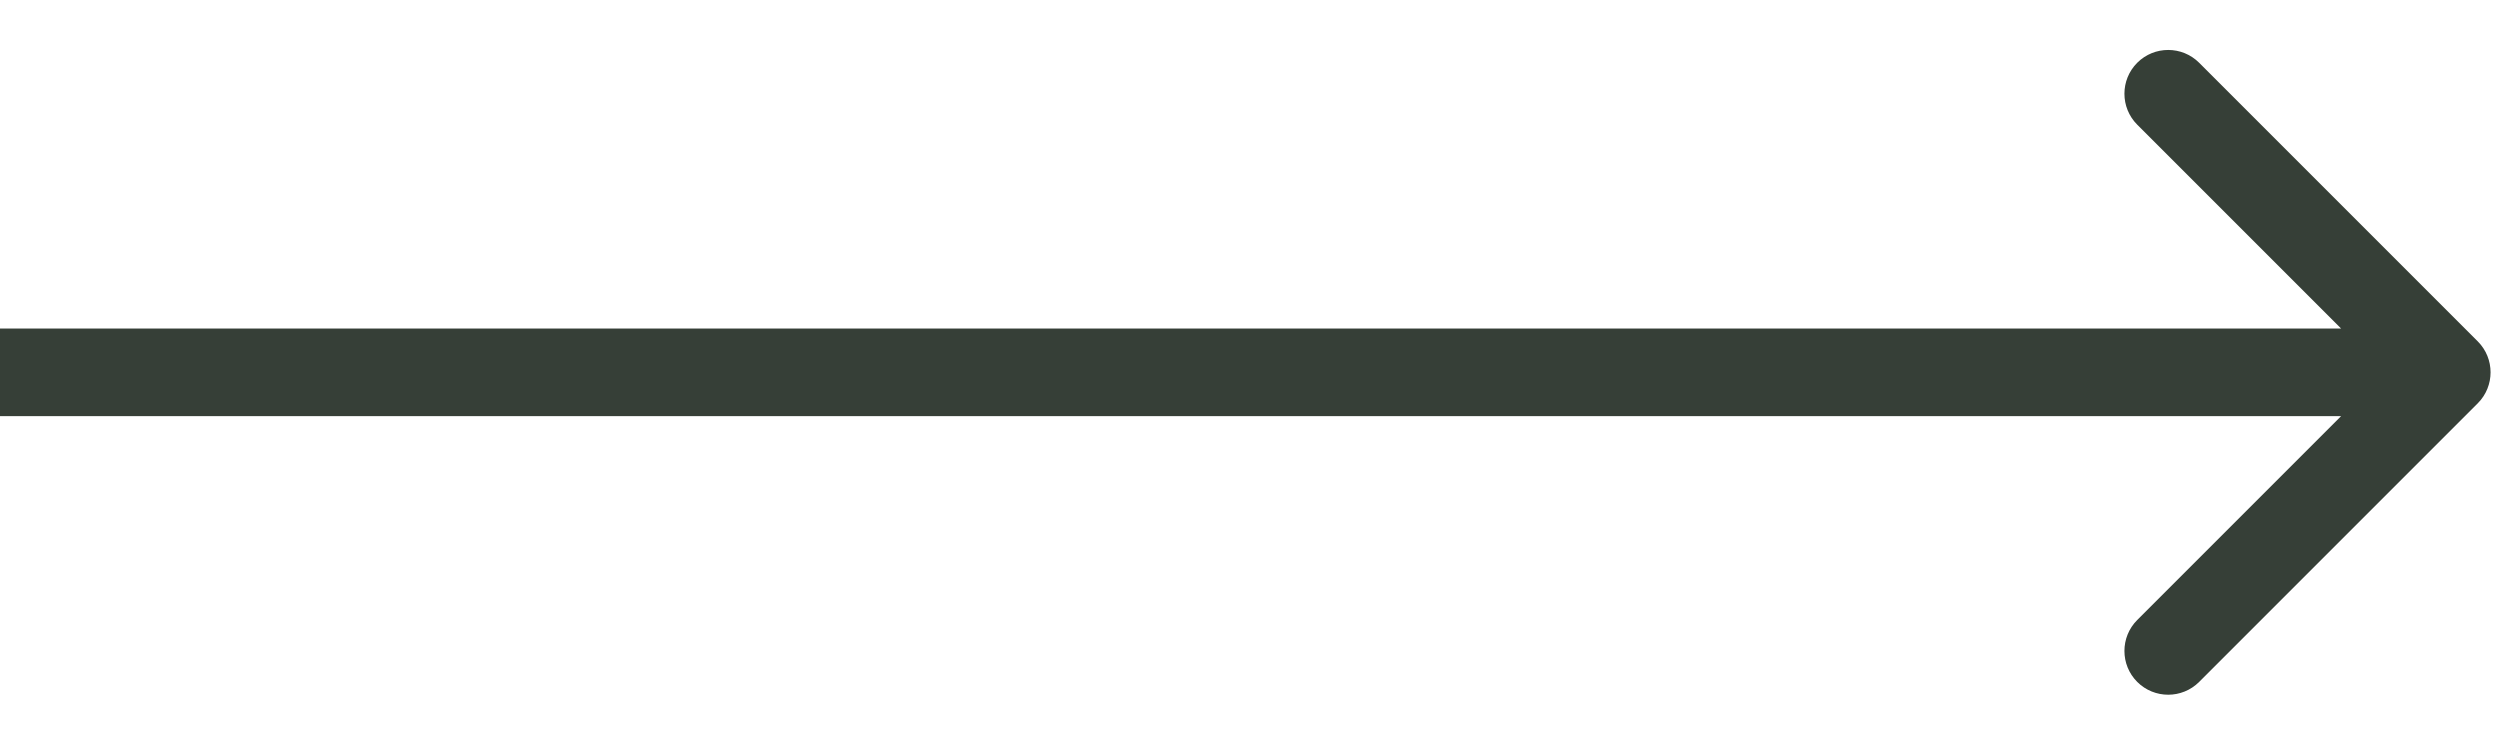 <svg width="47" height="14" viewBox="0 0 47 14" fill="none" xmlns="http://www.w3.org/2000/svg">
<path d="M46.582 7.582C46.903 7.261 46.903 6.739 46.582 6.418L41.344 1.18C41.023 0.859 40.501 0.859 40.18 1.18C39.859 1.501 39.859 2.023 40.18 2.344L44.836 7L40.18 11.656C39.859 11.977 39.859 12.499 40.18 12.82C40.501 13.141 41.023 13.141 41.344 12.82L46.582 7.582ZM-6.41341e-08 7.823L46 7.823L46 6.177L6.41341e-08 6.177L-6.41341e-08 7.823Z" fill="#363F37"/>
</svg>
